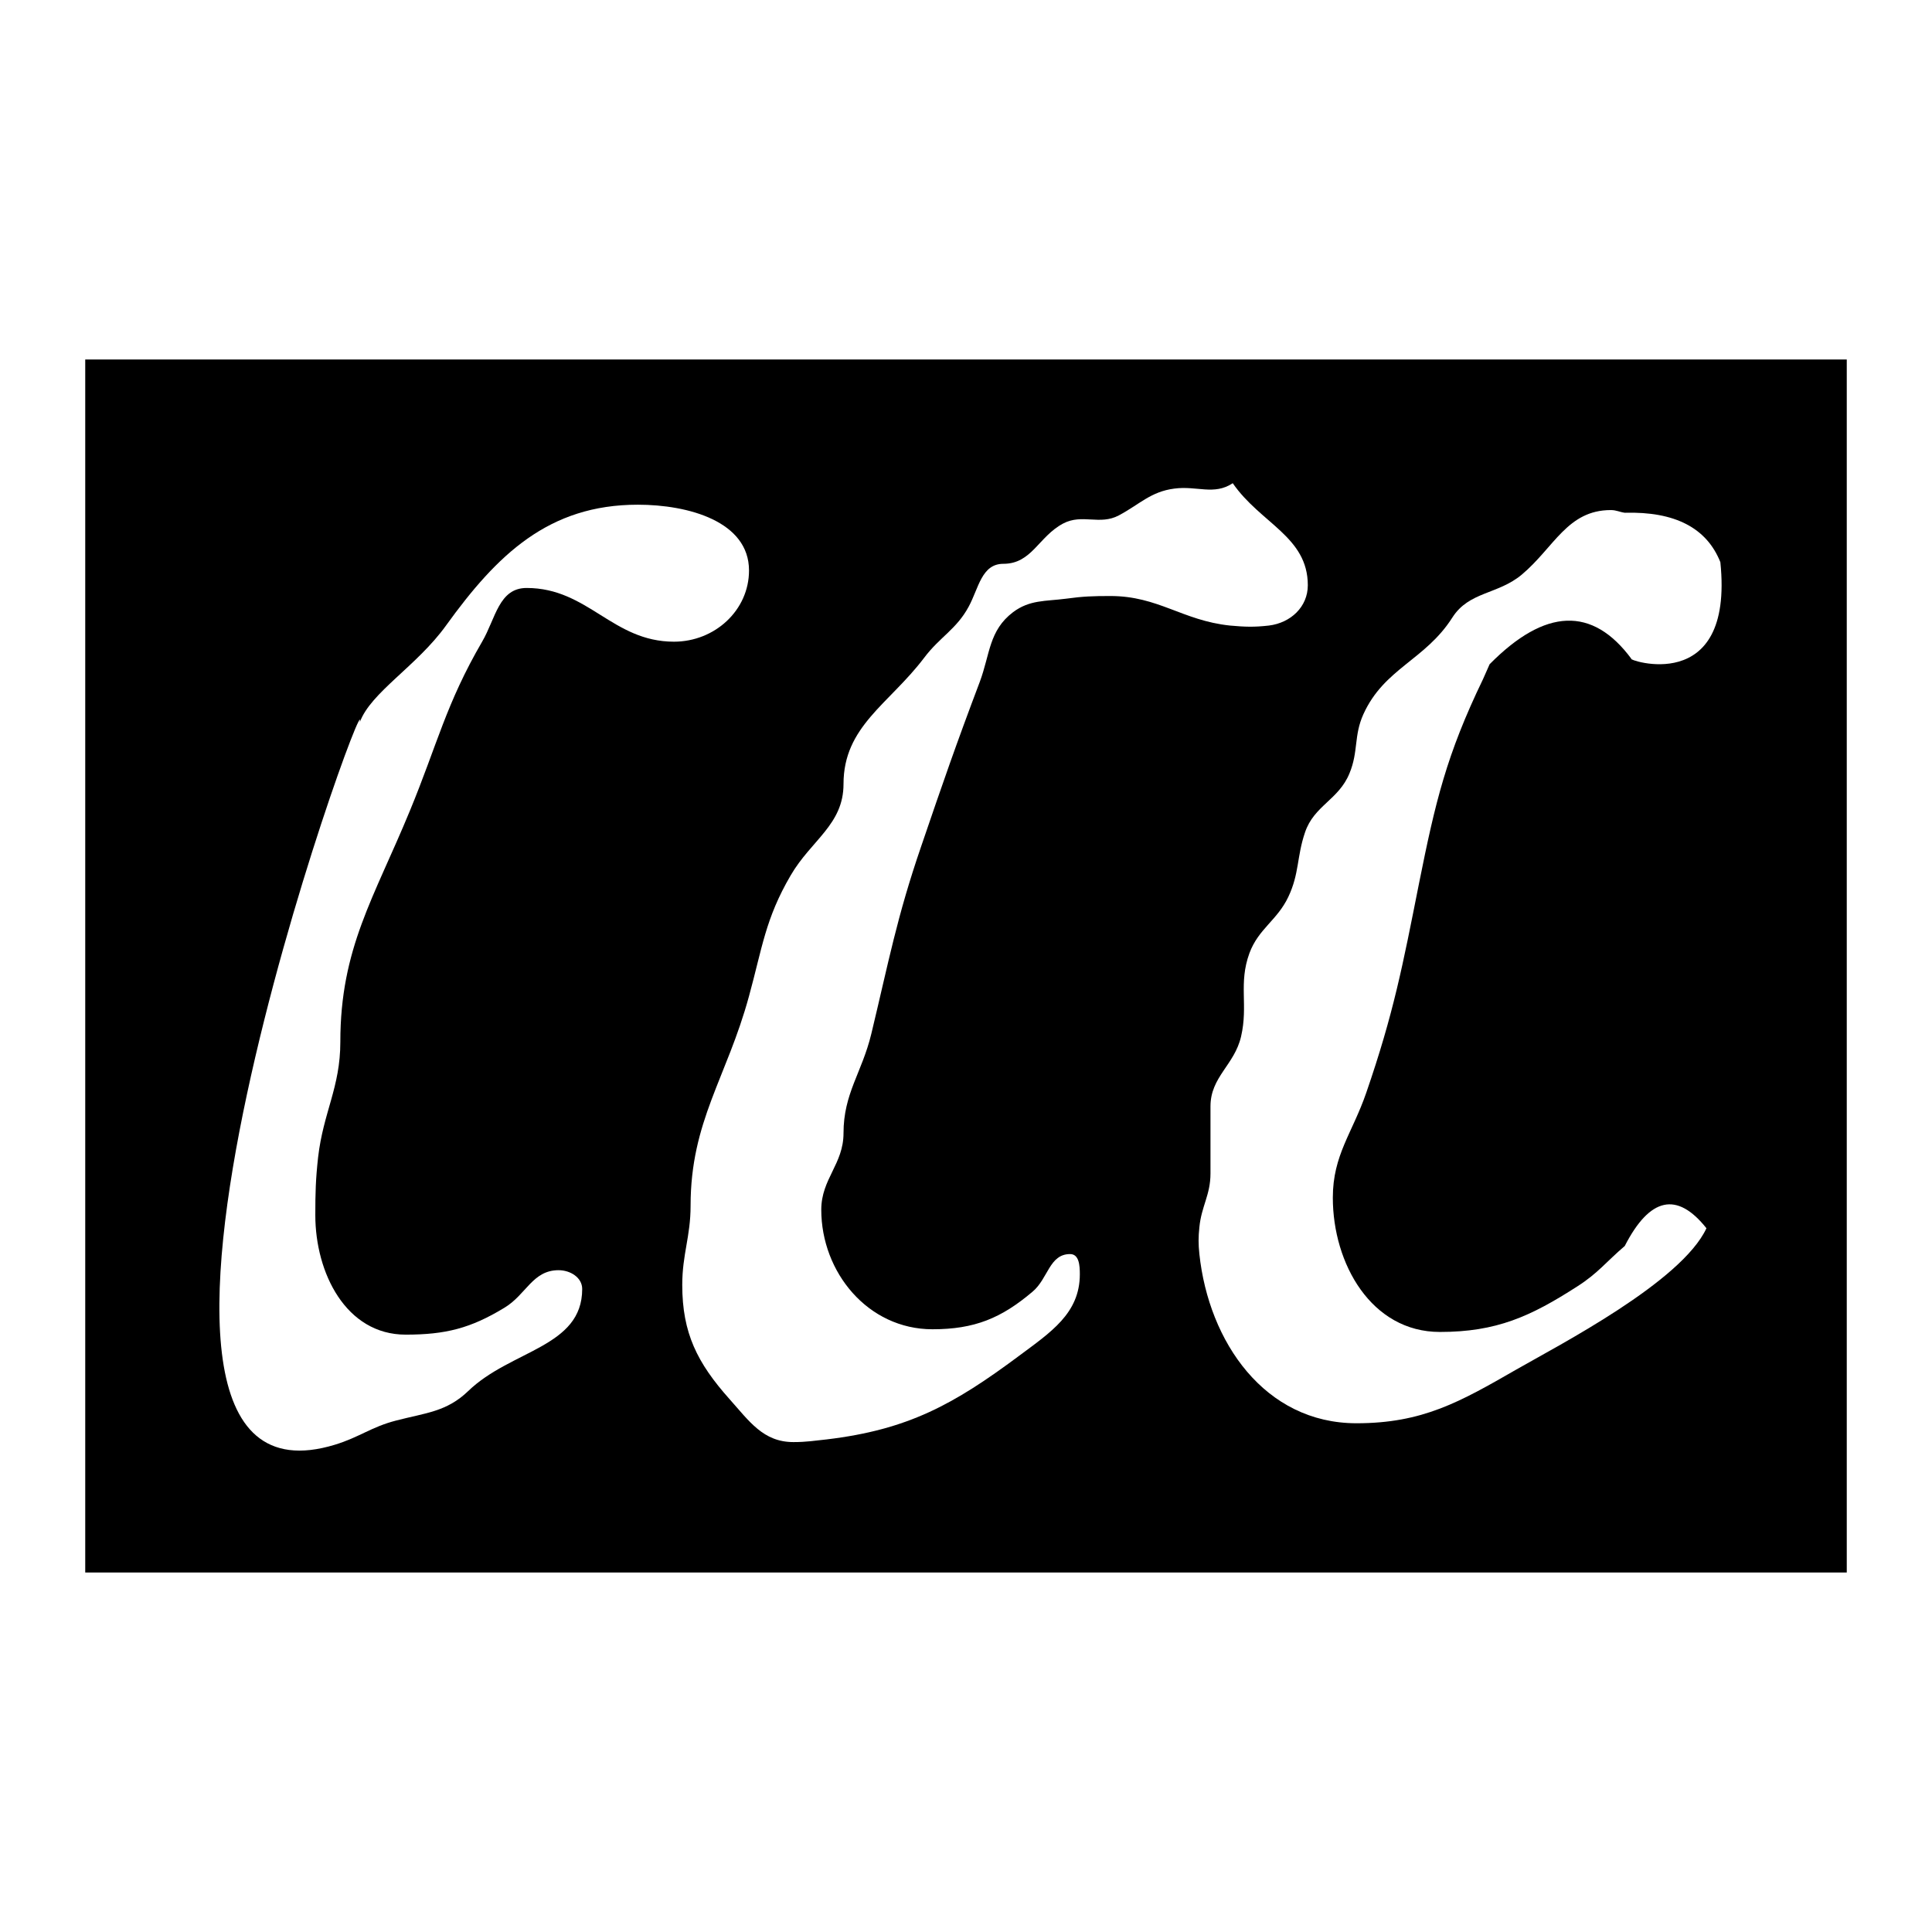 <?xml version="1.0" encoding="utf-8"?>
<!-- Generator: Adobe Illustrator 13.0.0, SVG Export Plug-In . SVG Version: 6.00 Build 14948)  -->
<!DOCTYPE svg PUBLIC "-//W3C//DTD SVG 1.0//EN" "http://www.w3.org/TR/2001/REC-SVG-20010904/DTD/svg10.dtd">
<svg version="1.0" id="Layer_1" xmlns="http://www.w3.org/2000/svg" xmlns:xlink="http://www.w3.org/1999/xlink" x="0px" y="0px"
	 width="192.756px" height="192.756px" viewBox="0 0 192.756 192.756" enable-background="new 0 0 192.756 192.756"
	 xml:space="preserve">
<g>
	<polygon fill-rule="evenodd" clip-rule="evenodd" fill="#FFFFFF" points="0,0 192.756,0 192.756,192.756 0,192.756 0,0 	"/>
	<polygon fill-rule="evenodd" clip-rule="evenodd" points="184.252,156.889 8.504,156.889 8.504,35.867 184.252,35.867 
		184.252,156.889 	"/>
	<path fill-rule="evenodd" clip-rule="evenodd" fill="#FFFFFF" d="M148.62,66.27c5.542-5.611,10.258-5.79,14.146-0.536
		c-0.597,0.022,10.27,3.923,8.875-9.647c-1.364-3.423-4.542-5.066-9.531-4.929c-0.52-0.067-0.841-0.268-1.395-0.268
		c-4.334,0-5.651,3.718-8.876,6.431c-2.393,2.01-5.271,1.675-6.935,4.288c-2.705,4.254-6.796,5.059-8.877,9.647
		c-0.971,2.143-0.485,3.718-1.387,5.895c-1.074,2.646-3.536,3.215-4.438,5.896c-0.833,2.445-0.555,4.086-1.664,6.431
		s-2.982,3.183-3.884,5.627c-1.109,3.048-0.104,5.159-0.832,8.307c-0.659,2.848-3.052,4.02-3.052,6.967v6.699
		c0,2.144-0.9,3.25-1.108,5.36c-0.105,1.004-0.105,1.674,0,2.68c0.936,8.775,6.518,16.881,15.672,16.881
		c6.587,0,10.298-2.109,15.948-5.359c4.265-2.445,16.475-8.737,18.97-14.097c-2.933-3.69-5.65-3.101-8.151,1.771
		c-1.846,1.573-2.67,2.713-4.716,4.02c-4.682,3.015-8.078,4.556-13.73,4.556c-6.831,0-10.679-6.8-10.679-13.398
		c0-4.254,1.942-6.431,3.329-10.45c2.738-7.939,3.64-12.696,5.27-20.902c1.63-8.139,2.74-12.83,6.379-20.365c1.873-3.886,0,0,0,0
		L148.62,66.27L148.62,66.27L148.62,66.27z"/>
	<path fill-rule="evenodd" clip-rule="evenodd" fill="#FFFFFF" d="M122.992,48.21c2.773,4.02,7.489,5.326,7.489,10.183
		c0,2.144-1.699,3.751-3.884,4.019c-1.49,0.168-2.392,0.135-3.883,0c-4.75-0.501-7.143-2.947-11.928-2.947
		c-1.733,0-2.738,0.033-4.437,0.268c-2.081,0.268-3.606,0.101-5.271,1.34c-2.428,1.842-2.289,4.187-3.329,6.967
		c-2.393,6.331-3.641,9.948-5.825,16.347c-2.461,7.168-3.225,11.422-4.992,18.757c-0.937,3.887-2.774,5.93-2.774,9.916
		c0,3.081-2.219,4.555-2.219,7.637c0,6.23,4.646,11.924,11.095,11.924c4.195,0,6.865-1.104,9.986-3.751
		c1.561-1.307,1.664-3.751,3.744-3.751c0.901,0,0.972,1.139,0.972,2.009c0,3.92-2.914,5.795-6.104,8.174
		c-6.483,4.823-11.025,7.335-19.139,8.307c-1.248,0.133-2.045,0.268-3.329,0.268c-3.016,0-4.403-2.077-6.379-4.288
		c-3.225-3.616-4.716-6.598-4.716-11.388c0-3.081,0.832-4.823,0.832-7.905c0-8.44,3.606-12.762,5.825-20.901
		c1.318-4.79,1.63-7.737,4.161-12.059c2.046-3.518,5.271-5.058,5.271-9.111c0-5.761,4.542-7.973,8.043-12.595
		c1.561-2.076,3.225-2.847,4.438-5.091c1.006-1.842,1.283-4.288,3.468-4.288c2.843,0,3.501-2.713,5.963-4.02
		c1.907-1.004,3.641,0.201,5.547-0.805c2.081-1.105,3.19-2.378,5.548-2.679C119.421,48.445,121.119,49.449,122.992,48.21
		L122.992,48.21L122.992,48.21z"/>
	<path fill-rule="evenodd" clip-rule="evenodd" fill="#FFFFFF" d="M35.896,72.06c1.081-5.574-30.27,80.527-2.497,72.084
		c2.454-0.746,3.641-1.776,6.102-2.411c2.947-0.771,5.062-0.871,7.212-2.948c4.265-4.12,11.373-4.354,11.373-10.183
		c0-1.139-1.178-1.875-2.357-1.875c-2.602,0-3.225,2.443-5.409,3.75c-3.363,2.044-5.86,2.68-9.846,2.68
		c-5.964,0-9.015-6.163-9.015-11.924c0-2.245,0.034-3.551,0.277-5.762c0.52-4.522,2.219-6.967,2.219-11.522
		c0-9.345,3.362-14.37,6.934-23.046c2.74-6.632,3.607-10.685,7.212-16.882c1.352-2.312,1.664-5.359,4.438-5.359
		c6.137,0,8.564,5.359,14.701,5.359c4.091,0,7.489-3.149,7.489-7.102c0-4.89-6.033-6.565-11.094-6.565
		c-8.911,0-14.042,4.992-19.139,12.059C41.582,66.466,36.977,69.082,35.896,72.06L35.896,72.06L35.896,72.06z"/>
</g>
</svg>

